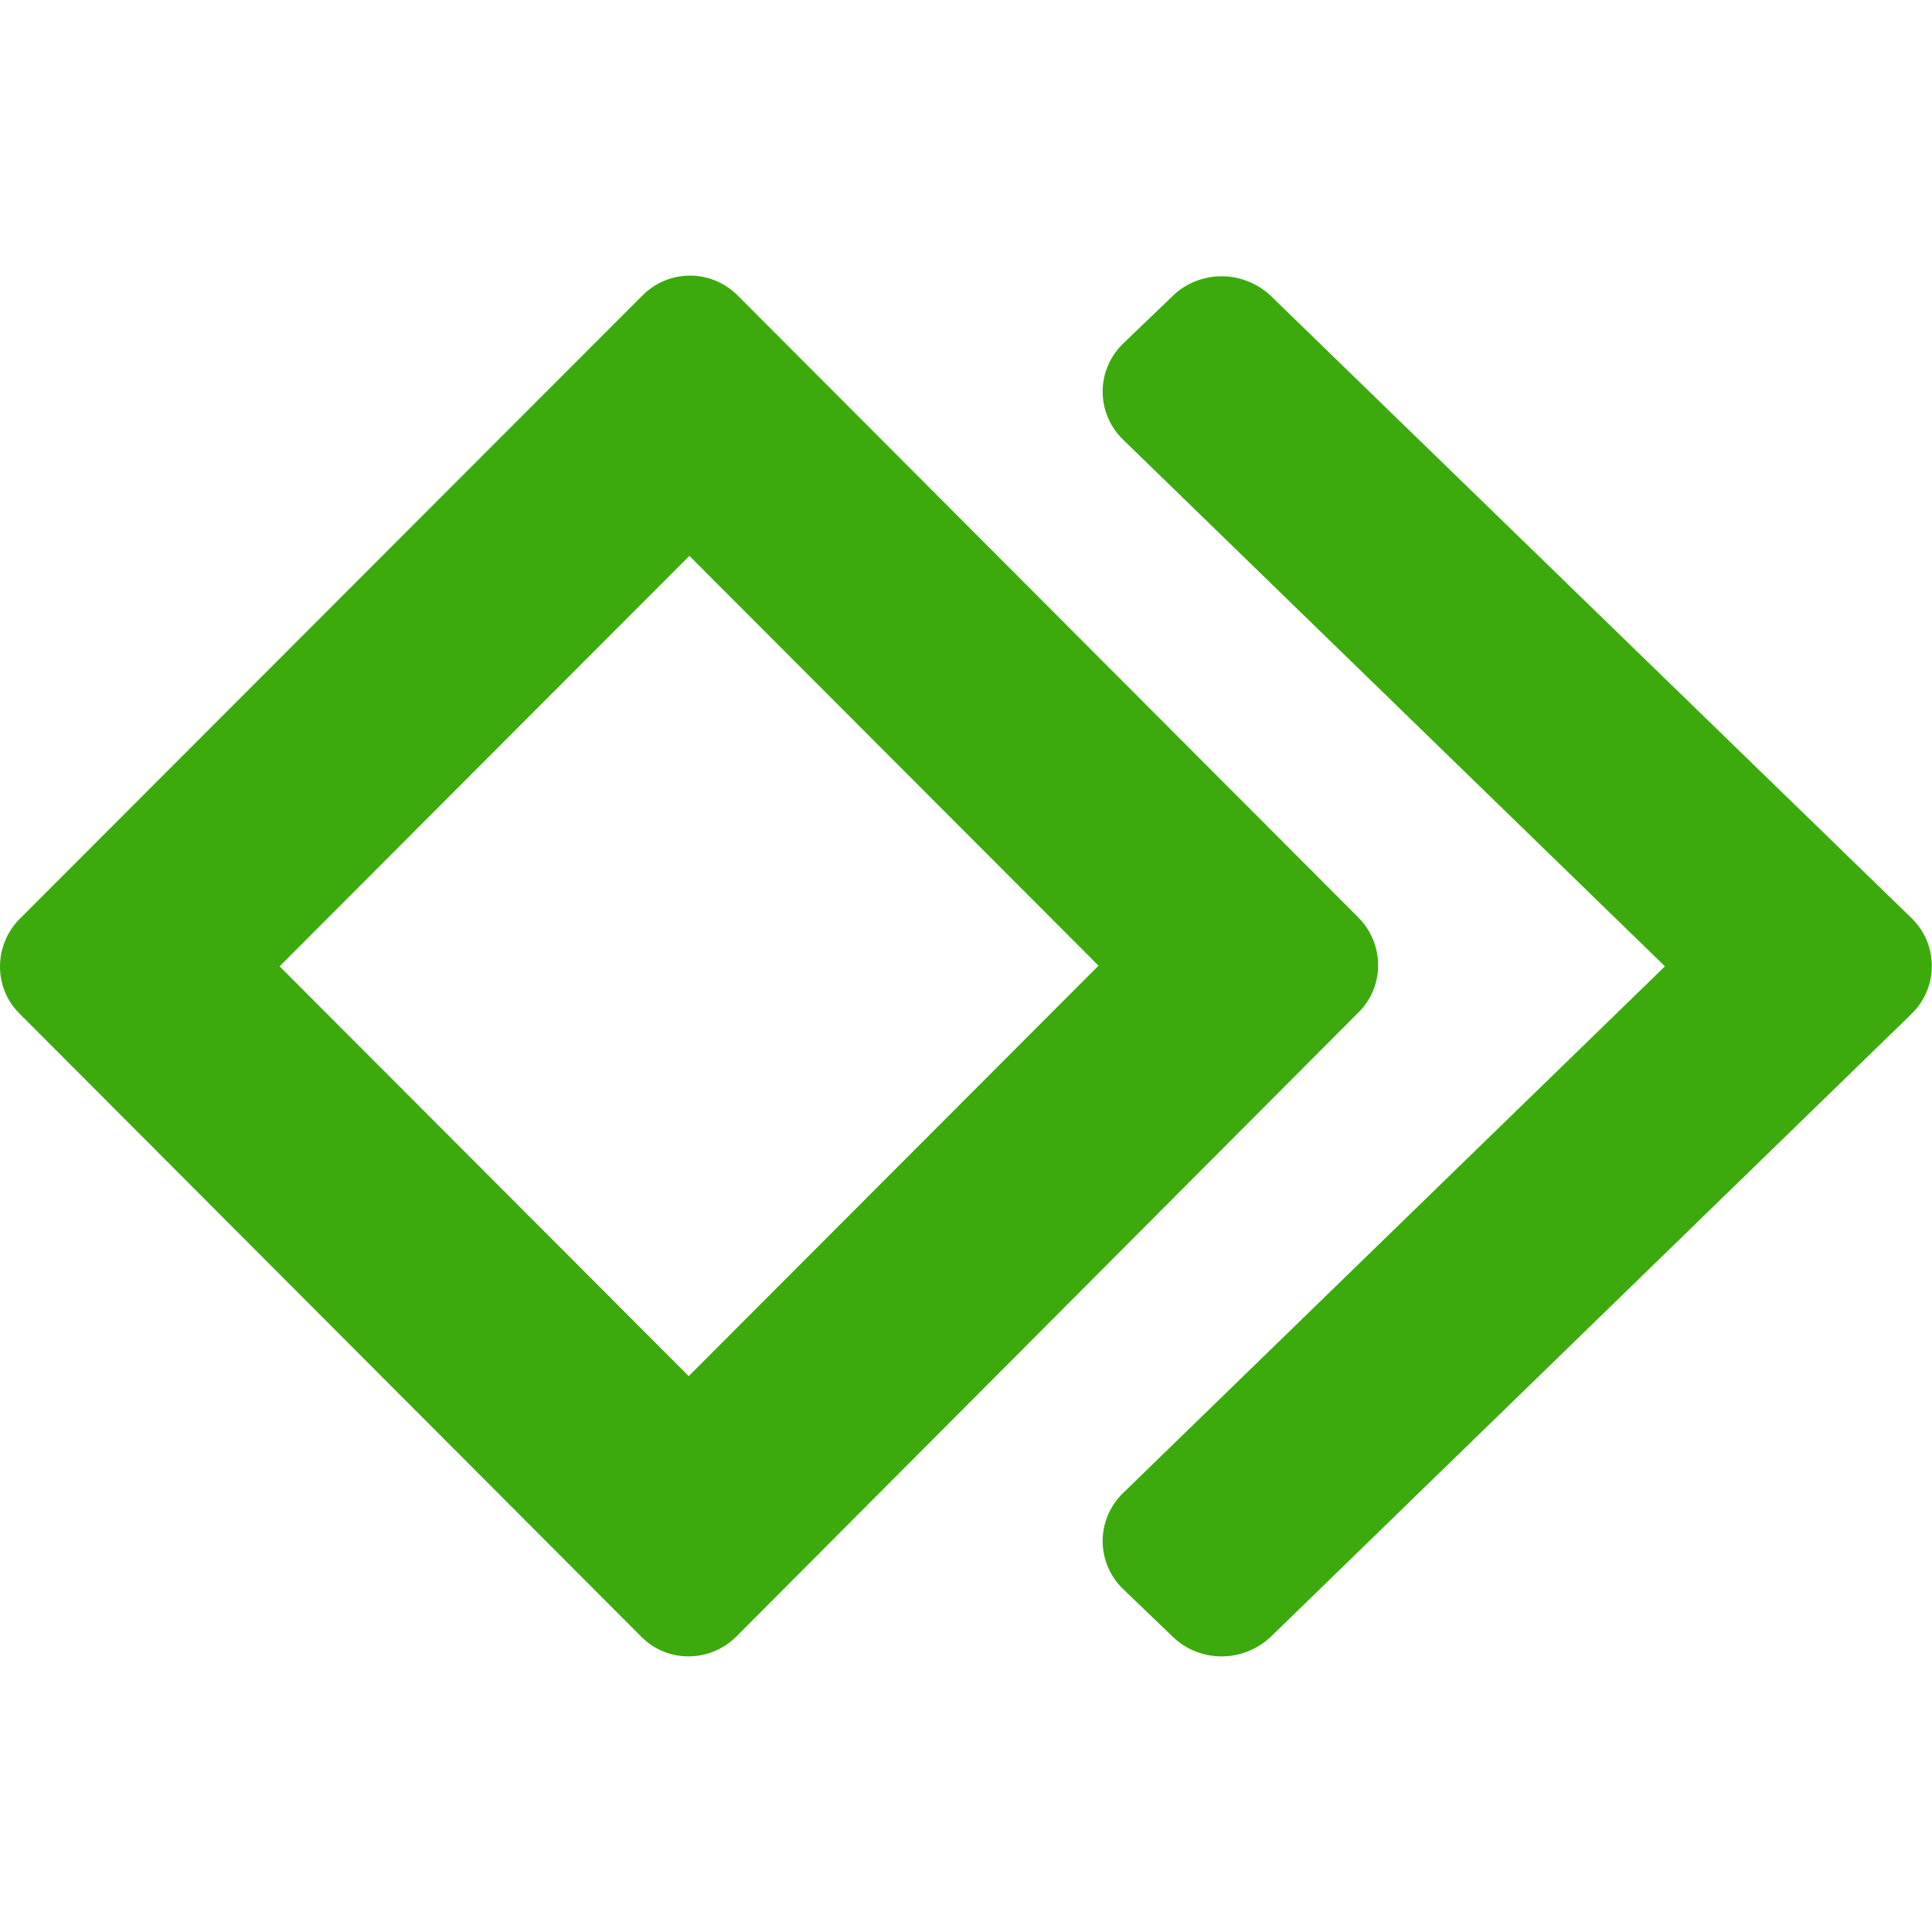 <?xml version="1.0" encoding="UTF-8"?>
<svg xmlns="http://www.w3.org/2000/svg" width="32px" height="32px" version="1.1" viewBox="0 0 29.23 20.89" xmlns:xlink="http://www.w3.org/1999/xlink">
 <g>
  <path fill="#3CAA0C" d="M28.92 11.17l-9.69 9.42c-0.42,0.4 -1.08,0.4 -1.49,0l-0.75 -0.72c-0.41,-0.4 -0.41,-1.05 0,-1.45l8.2 -7.97 -8.2 -7.97c-0.41,-0.4 -0.41,-1.05 0,-1.45l0.75 -0.72c0.41,-0.4 1.07,-0.4 1.49,0l9.69 9.41c0.41,0.4 0.41,1.05 0,1.45l0 0zm-8.37 -0.02l-9.41 9.44c-0.4,0.4 -1.05,0.4 -1.44,0l-9.4 -9.42c-0.4,-0.39 -0.4,-1.04 0,-1.44l9.42 -9.43c0.4,-0.4 1.04,-0.4 1.44,0l9.39 9.41c0.4,0.4 0.4,1.05 0,1.44l0 0zm-10.12 -6.91l-6.2 6.21 6.19 6.2 6.2 -6.21 -6.19 -6.2 0 0z"/>
 </g>
</svg>
